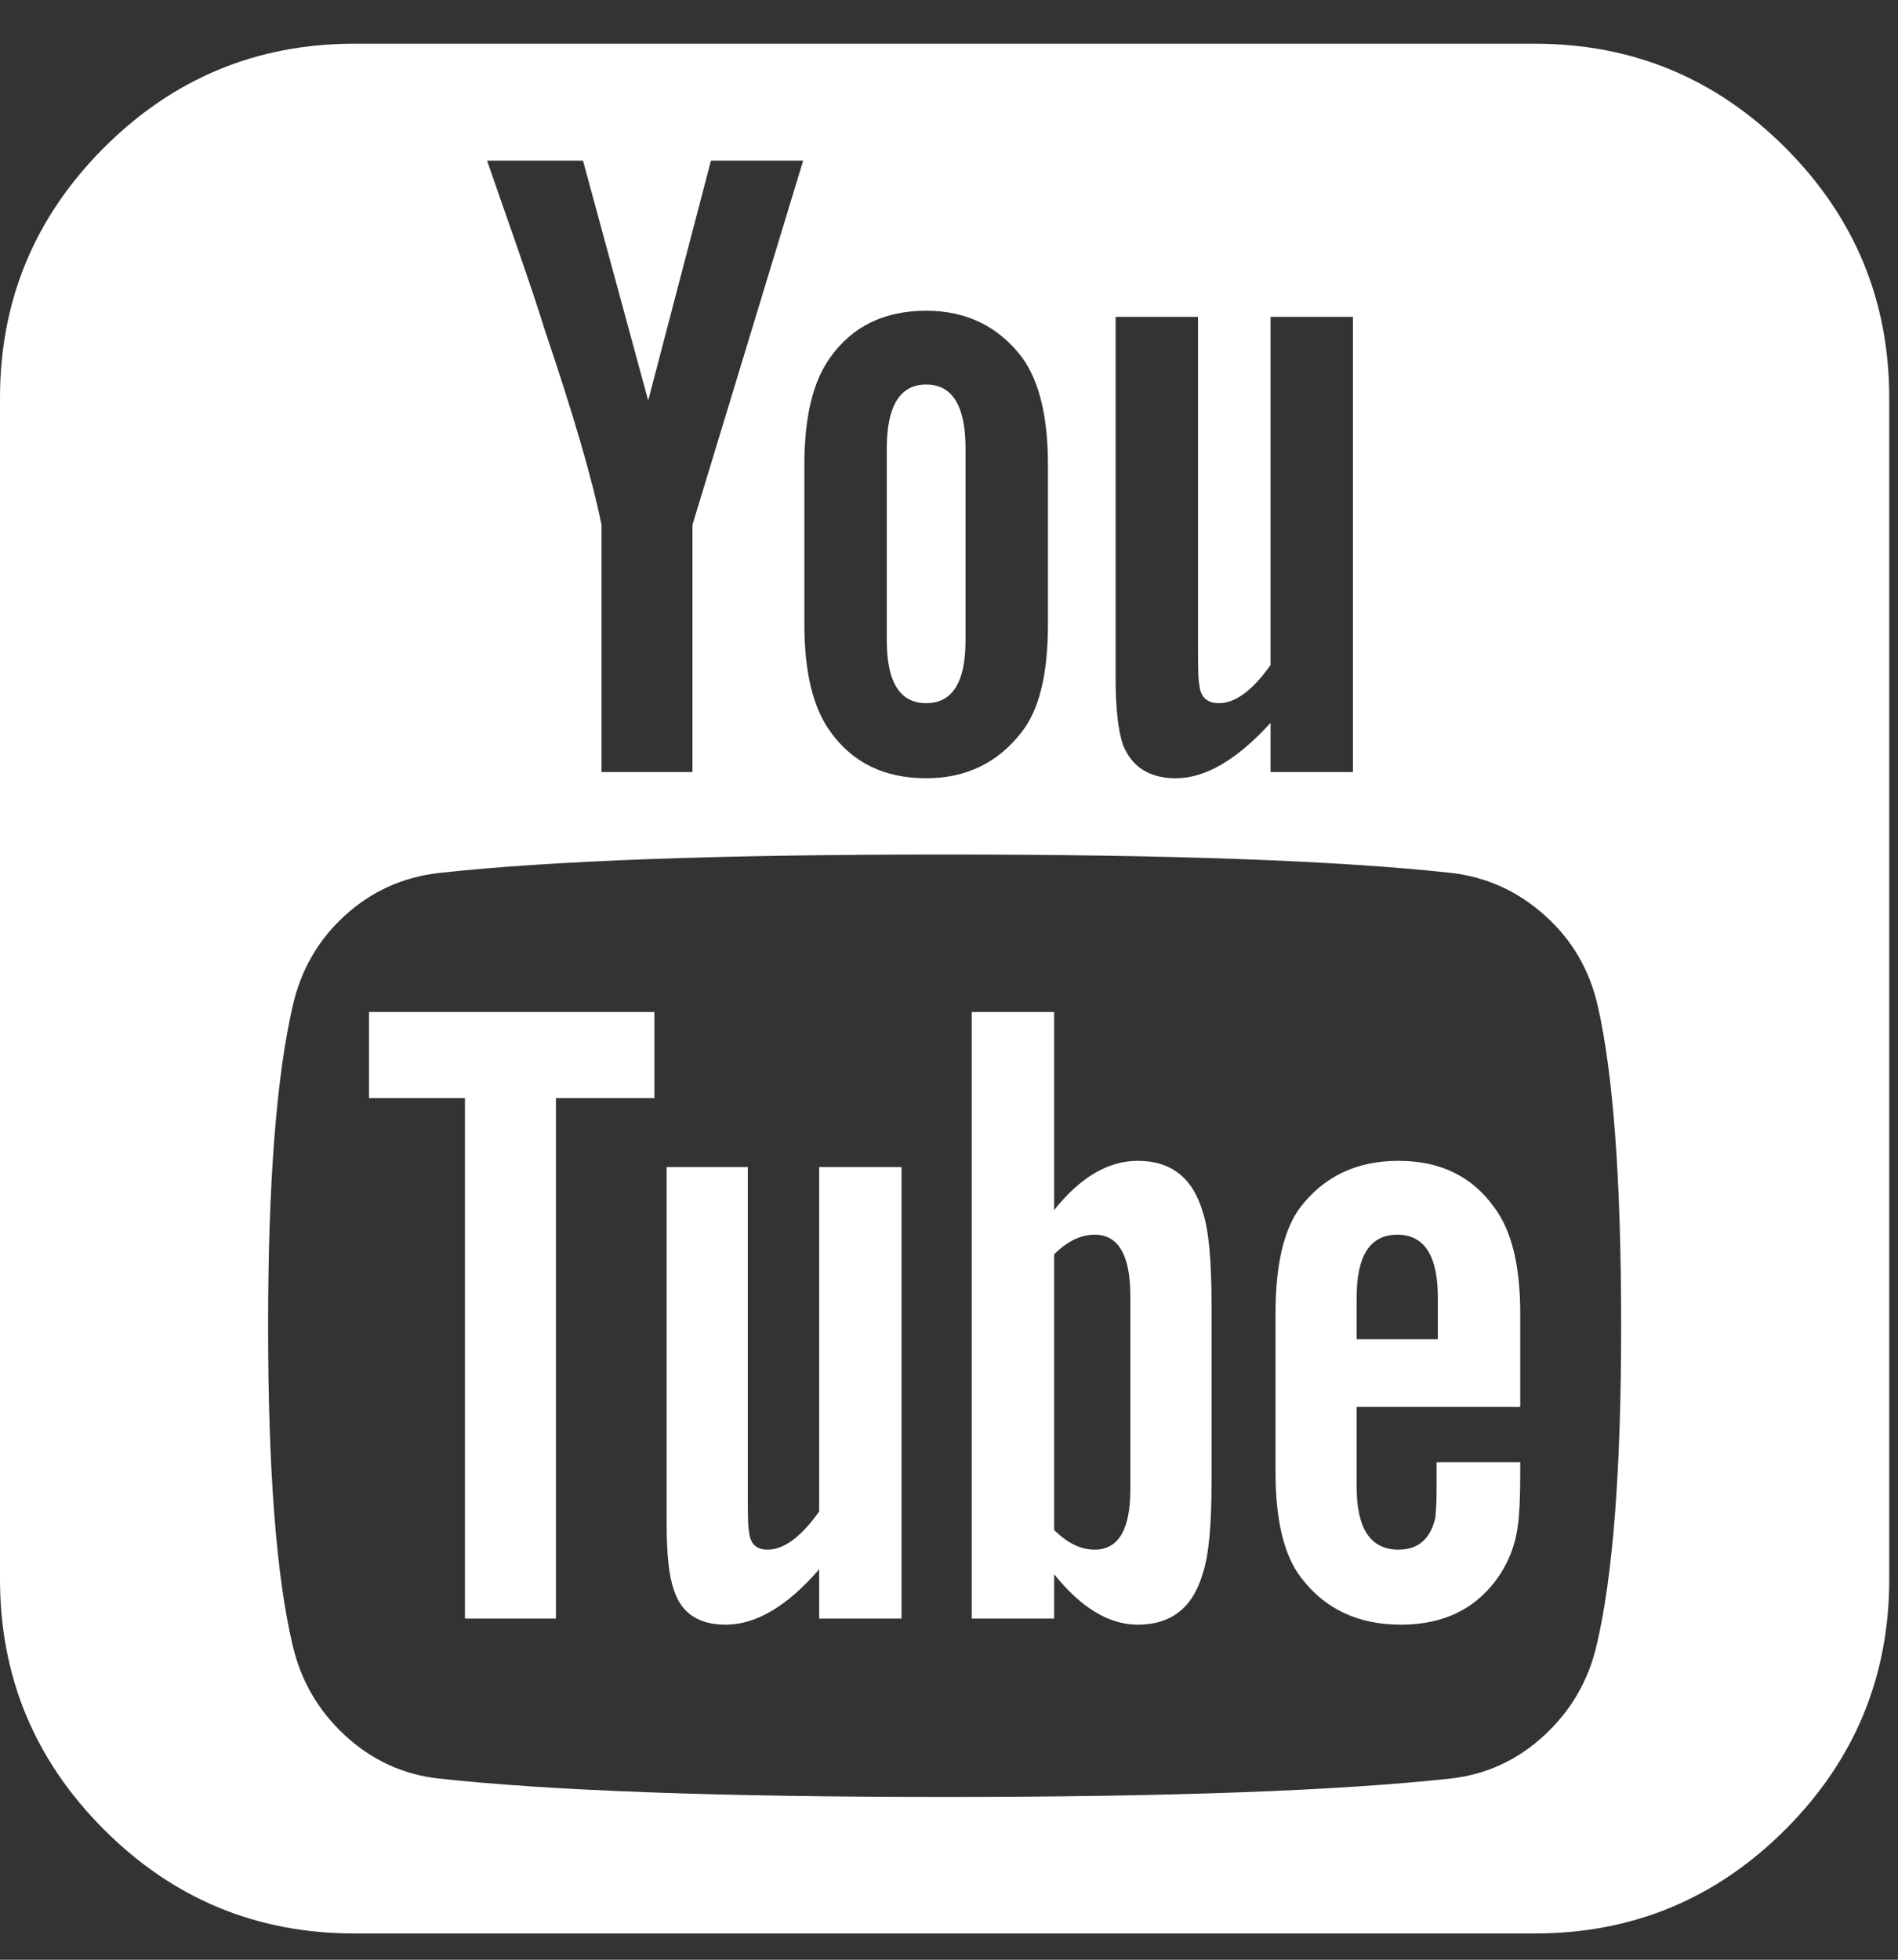 <?xml version="1.0" encoding="UTF-8" standalone="no"?>
<svg width="31px" height="32px" viewBox="0 0 31 32" version="1.1" xmlns="http://www.w3.org/2000/svg" xmlns:xlink="http://www.w3.org/1999/xlink">
    <rect x="0" y="0" width="31" height="32" fill="#333333" stroke="none"/>
    <!-- Generator: Sketch 3.6.1 (26313) - http://www.bohemiancoding.com/sketch -->
    <title>youtube-square - fontawesome</title>
    <desc>Created with Sketch.</desc>
    <defs></defs>
    <g id="Homepage-Exploration" stroke="none" stroke-width="1" fill="none" fill-rule="evenodd">
        <g id="Home-Page" transform="translate(-249, -3752)" fill="#FFFFFF">
            <g id="Footer" transform="translate(0, 3440)">
                <g id="Social-Icons" transform="translate(95, 312)">
                    <path d="M172.462,24.319 L172.462,21.165 C172.462,20.496 172.268,20.161 171.879,20.161 C171.652,20.161 171.431,20.268 171.217,20.482 L171.217,24.982 C171.431,25.196 171.652,25.304 171.879,25.304 C172.268,25.304 172.462,24.975 172.462,24.319 L172.462,24.319 Z M176.158,21.868 L177.484,21.868 L177.484,21.185 C177.484,20.502 177.263,20.161 176.821,20.161 C176.379,20.161 176.158,20.502 176.158,21.185 L176.158,21.868 Z M164.688,16.525 L164.688,17.931 L163.08,17.931 L163.08,26.429 L161.594,26.429 L161.594,17.931 L160.027,17.931 L160.027,16.525 L164.688,16.525 Z M168.725,19.056 L168.725,26.429 L167.379,26.429 L167.379,25.625 C166.857,26.228 166.348,26.529 165.853,26.529 C165.411,26.529 165.129,26.342 165.009,25.967 C164.929,25.752 164.888,25.391 164.888,24.882 L164.888,19.056 L166.214,19.056 L166.214,24.48 C166.214,24.801 166.221,24.975 166.234,25.002 C166.248,25.203 166.348,25.304 166.536,25.304 C166.804,25.304 167.085,25.096 167.379,24.681 L167.379,19.056 L168.725,19.056 Z M173.788,21.286 L173.788,24.219 C173.788,24.915 173.741,25.404 173.647,25.685 C173.487,26.248 173.132,26.529 172.583,26.529 C172.114,26.529 171.658,26.254 171.217,25.705 L171.217,26.429 L169.871,26.429 L169.871,16.525 L171.217,16.525 L171.217,19.759 C171.645,19.223 172.1,18.955 172.583,18.955 C173.132,18.955 173.487,19.237 173.647,19.799 C173.741,20.08 173.788,20.576 173.788,21.286 L173.788,21.286 Z M178.83,23.877 L178.83,24.058 C178.83,24.446 178.817,24.734 178.79,24.922 C178.75,25.217 178.65,25.484 178.489,25.725 C178.127,26.261 177.592,26.529 176.882,26.529 C176.185,26.529 175.643,26.275 175.254,25.766 C174.973,25.404 174.833,24.828 174.833,24.038 L174.833,21.446 C174.833,20.656 174.967,20.08 175.234,19.719 C175.623,19.21 176.158,18.955 176.842,18.955 C177.525,18.955 178.047,19.21 178.408,19.719 C178.69,20.094 178.83,20.67 178.83,21.446 L178.83,22.973 L176.158,22.973 L176.158,24.279 C176.158,24.962 176.386,25.304 176.842,25.304 C177.163,25.304 177.364,25.129 177.444,24.781 C177.444,24.768 177.448,24.721 177.454,24.641 C177.461,24.56 177.464,24.45 177.464,24.309 L177.464,23.877 L178.83,23.877 Z M169.77,7.324 L169.77,10.458 C169.77,11.141 169.556,11.482 169.127,11.482 C168.699,11.482 168.484,11.141 168.484,10.458 L168.484,7.324 C168.484,6.627 168.699,6.279 169.127,6.279 C169.556,6.279 169.77,6.627 169.77,7.324 L169.77,7.324 Z M180.478,21.647 C180.478,19.277 180.35,17.536 180.096,16.424 C179.962,15.835 179.674,15.343 179.232,14.948 C178.79,14.552 178.281,14.321 177.705,14.254 C175.884,14.054 173.125,13.953 169.429,13.953 C165.746,13.953 162.993,14.054 161.172,14.254 C160.583,14.321 160.07,14.552 159.635,14.948 C159.2,15.343 158.915,15.835 158.781,16.424 C158.513,17.589 158.379,19.33 158.379,21.647 C158.379,24.004 158.513,25.746 158.781,26.871 C158.915,27.446 159.2,27.935 159.635,28.337 C160.07,28.739 160.576,28.973 161.152,29.04 C162.987,29.241 165.746,29.342 169.429,29.342 C173.112,29.342 175.871,29.241 177.705,29.04 C178.281,28.973 178.787,28.739 179.222,28.337 C179.657,27.935 179.942,27.446 180.076,26.871 C180.344,25.746 180.478,24.004 180.478,21.647 L180.478,21.647 Z M165.31,8.569 L167.118,2.623 L165.612,2.623 L164.587,6.54 L163.522,2.623 L161.955,2.623 C162.063,2.931 162.223,3.393 162.438,4.009 C162.652,4.625 162.806,5.087 162.9,5.395 C163.368,6.775 163.676,7.833 163.824,8.569 L163.824,12.607 L165.31,12.607 L165.31,8.569 Z M171.116,10.196 L171.116,7.585 C171.116,6.808 170.975,6.225 170.694,5.837 C170.306,5.328 169.783,5.074 169.127,5.074 C168.444,5.074 167.922,5.328 167.56,5.837 C167.279,6.225 167.138,6.808 167.138,7.585 L167.138,10.196 C167.138,10.973 167.279,11.556 167.56,11.944 C167.922,12.453 168.444,12.708 169.127,12.708 C169.783,12.708 170.306,12.453 170.694,11.944 C170.975,11.583 171.116,11 171.116,10.196 L171.116,10.196 Z M174.752,12.607 L176.098,12.607 L176.098,5.174 L174.752,5.174 L174.752,10.859 C174.458,11.275 174.176,11.482 173.908,11.482 C173.708,11.482 173.6,11.375 173.587,11.161 C173.574,11.134 173.567,10.96 173.567,10.638 L173.567,5.174 L172.221,5.174 L172.221,11.06 C172.221,11.556 172.261,11.924 172.342,12.165 C172.489,12.527 172.777,12.708 173.205,12.708 C173.688,12.708 174.203,12.406 174.752,11.804 L174.752,12.607 Z M184.857,6.5 L184.857,25.786 C184.857,27.379 184.291,28.742 183.16,29.874 C182.028,31.006 180.665,31.571 179.071,31.571 L159.786,31.571 C158.192,31.571 156.829,31.006 155.698,29.874 C154.566,28.742 154,27.379 154,25.786 L154,6.5 C154,4.906 154.566,3.544 155.698,2.412 C156.829,1.28 158.192,0.714 159.786,0.714 L179.071,0.714 C180.665,0.714 182.028,1.28 183.16,2.412 C184.291,3.544 184.857,4.906 184.857,6.5 L184.857,6.5 Z" id="youtube-square---fontawesome"></path>
                </g>
            </g>
        </g>
    </g>
</svg>